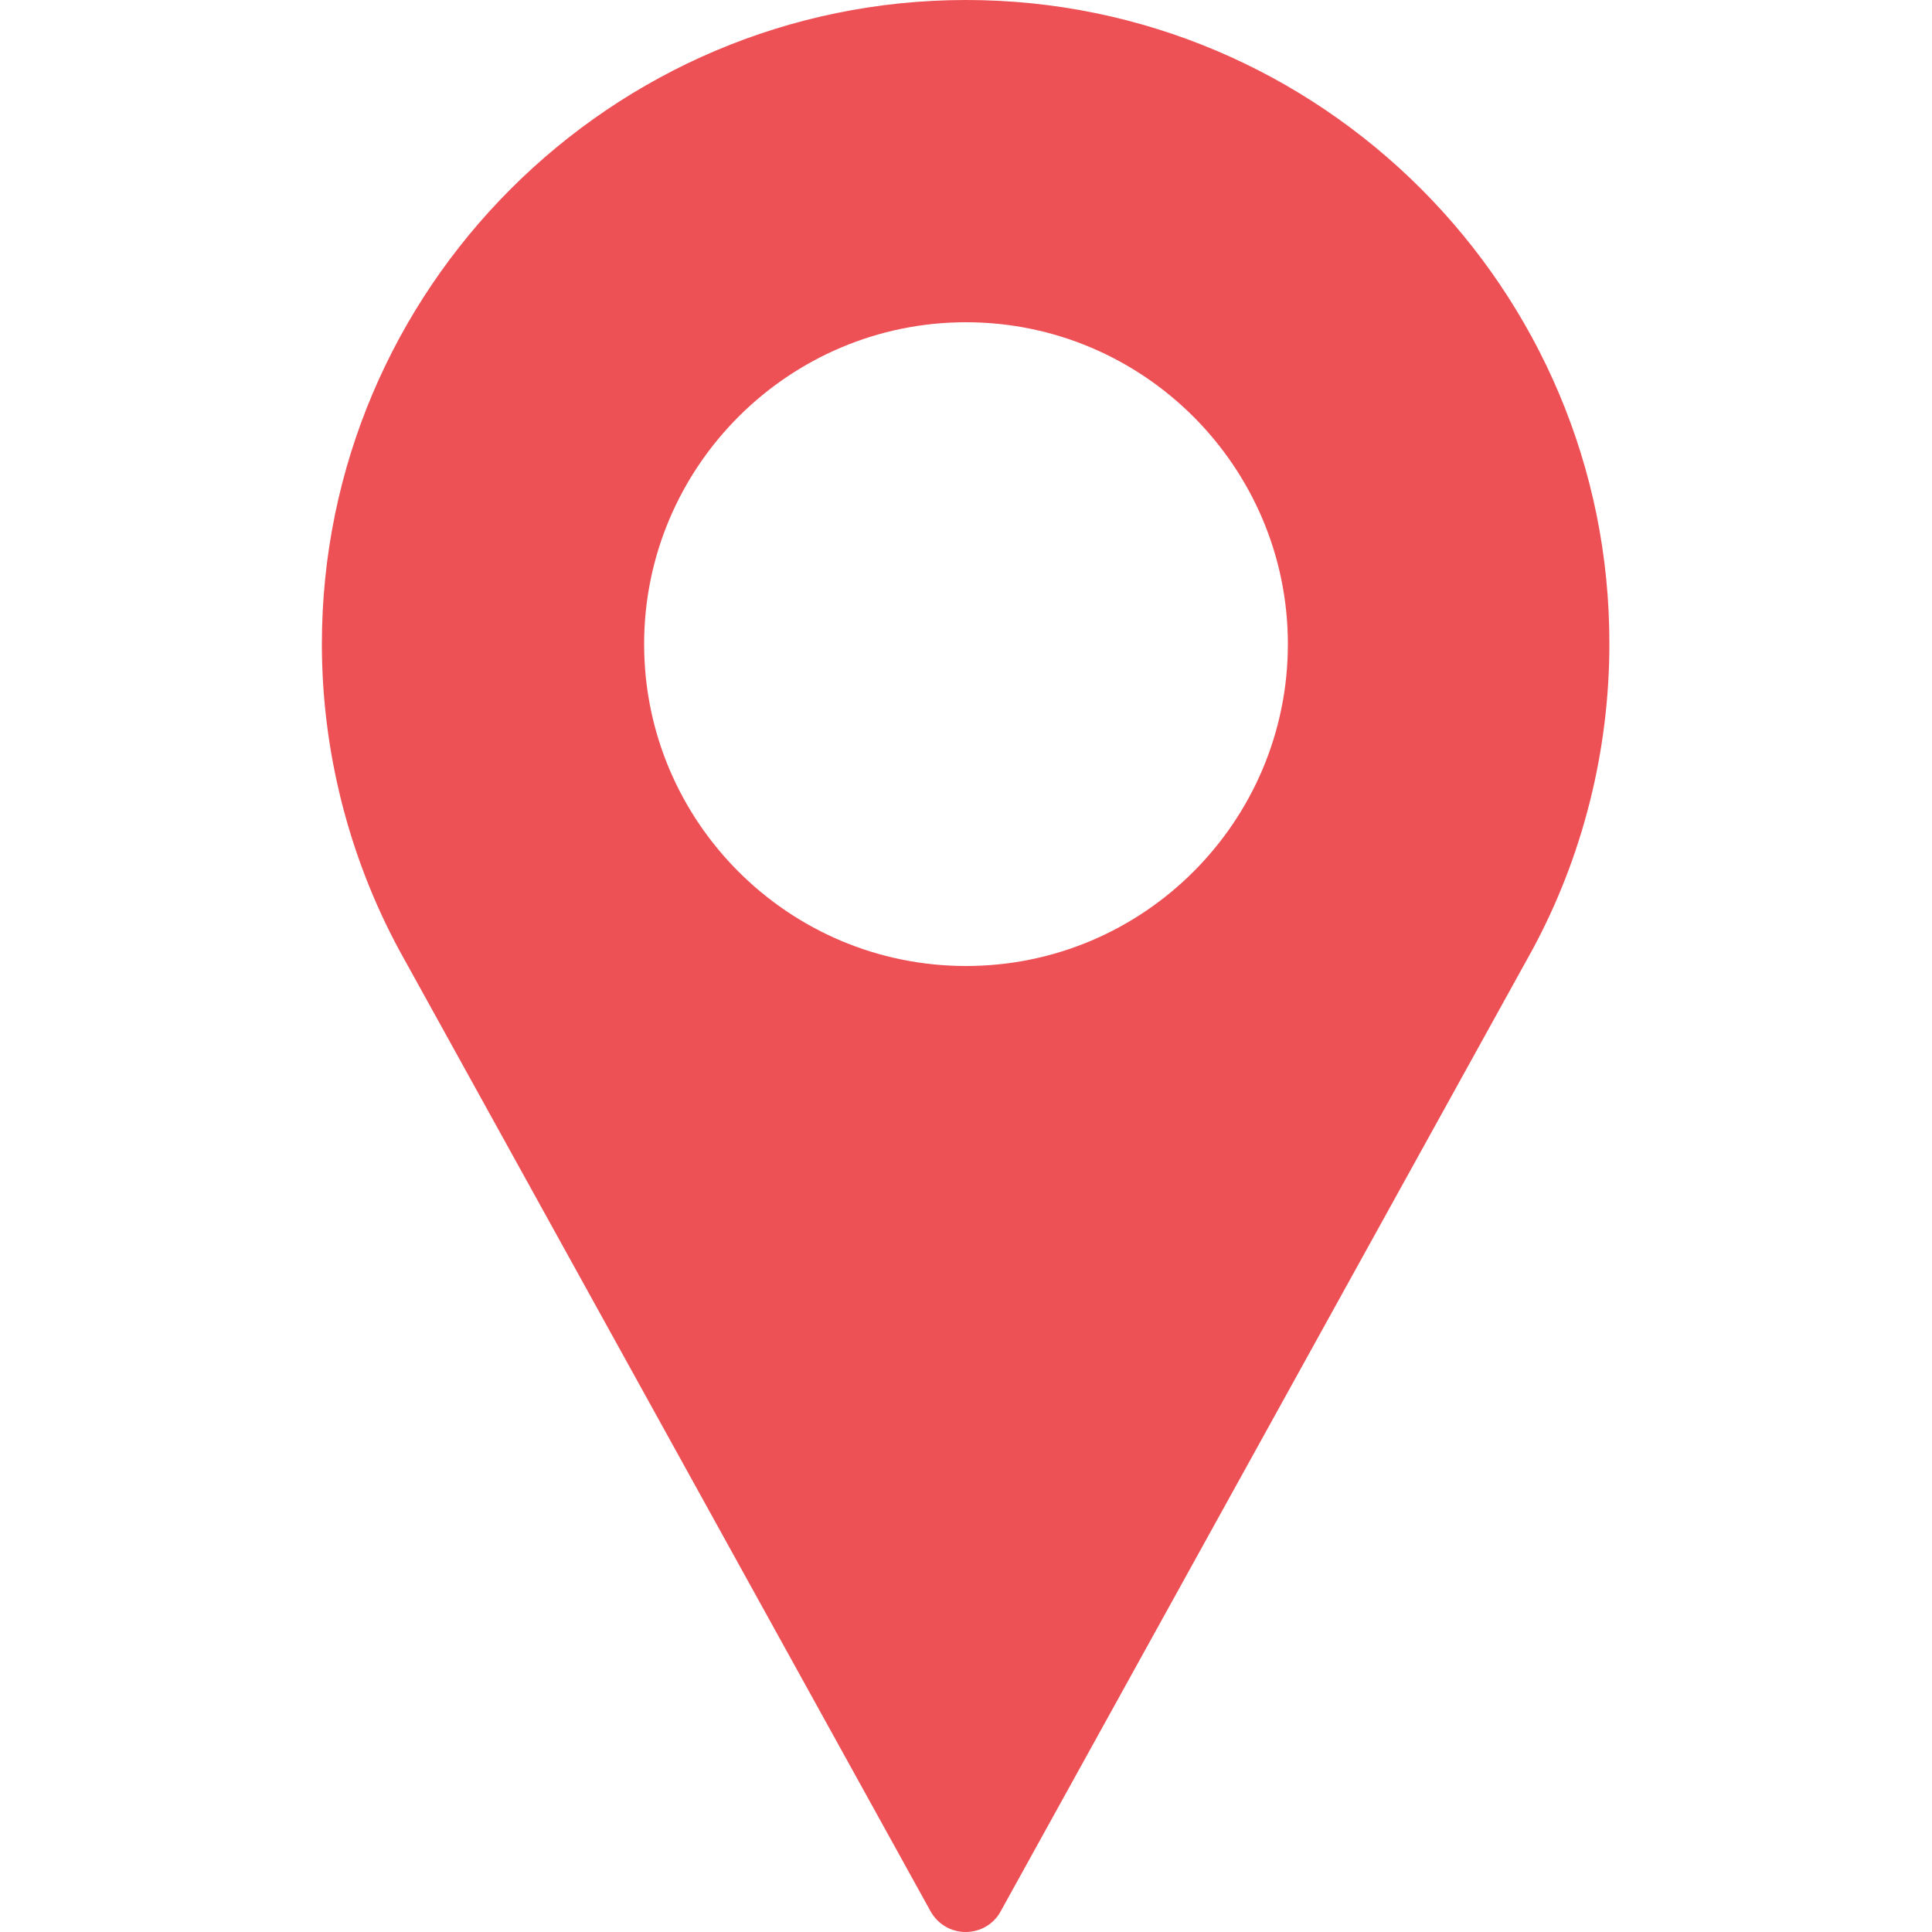 <?xml version="1.0" encoding="UTF-8"?> <svg xmlns="http://www.w3.org/2000/svg" width="512" height="512" viewBox="0 0 512 512" fill="none"><path d="M256 0C161.9 0 85.3 76.6 85.3 170.7C85.3 198.9 92.4 227 105.8 251.8L246.6 506.5C248.5 509.9 252 512 255.9 512C259.8 512 263.4 509.9 265.2 506.5L406.1 251.7C419.5 226.9 426.5 198.9 426.5 170.7C426.7 76.6 350.1 0 256 0ZM256 256C208.9 256 170.7 217.7 170.7 170.7C170.7 123.7 209 85.4 256 85.4C303 85.4 341.3 123.7 341.3 170.7C341.3 217.7 303.1 256 256 256Z" fill="#EE5155"></path></svg> 